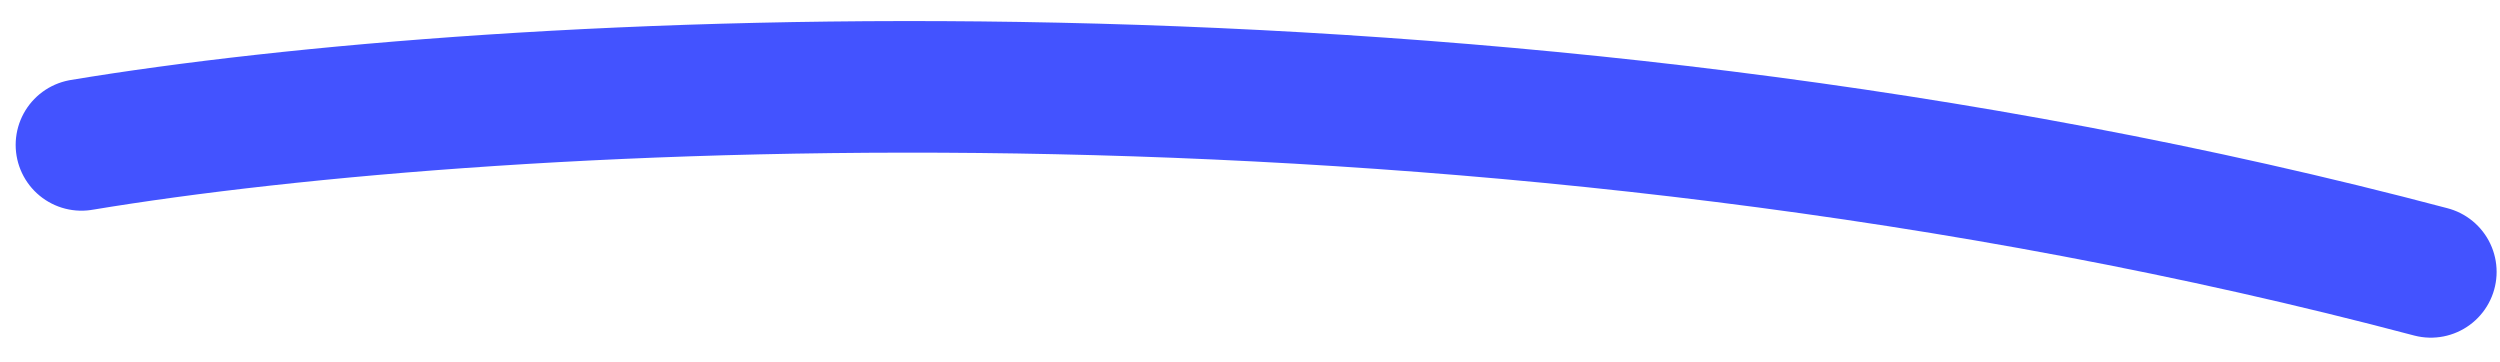 <svg width="76" height="11" viewBox="0 0 76 11" fill="none" xmlns="http://www.w3.org/2000/svg">
<path id="Vector" d="M2.476 4.405C15.122 2.303 45.115 0.644 73.897 8.265" stroke="#4353FF" stroke-width="4" stroke-linecap="round"/>
</svg>
